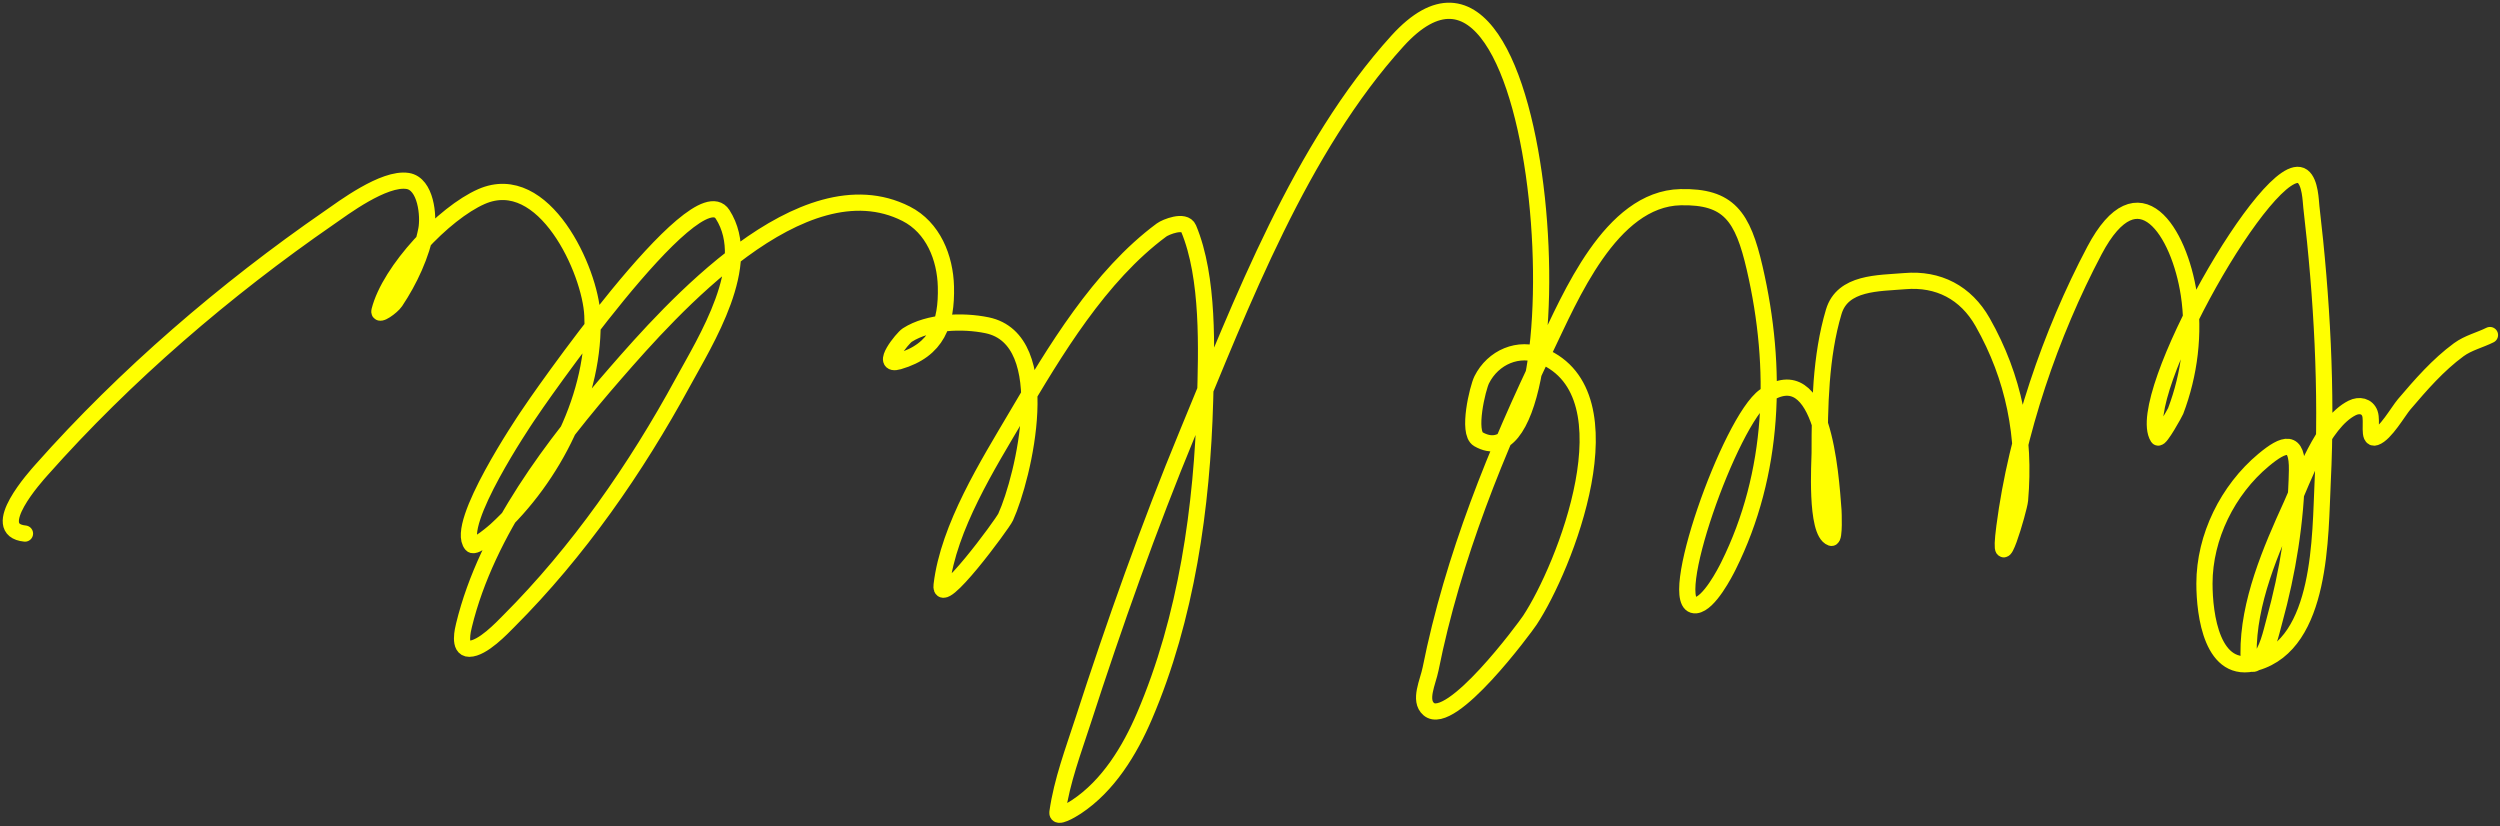 <?xml version="1.0" encoding="UTF-8"?> <svg xmlns="http://www.w3.org/2000/svg" width="463" height="153" viewBox="0 0 463 153" fill="none"><rect x="0" y="0" width="463" height="153" fill="#333333" stroke="none"/> <path d="M4.628 98.817C-2.368 98.118 6.706 88.128 7.692 87.016C23.211 69.511 41.738 53.602 60.969 40.32C63.471 38.593 71.093 32.834 75.494 33.512C78.898 34.035 79.443 40.037 78.956 42.533C78.037 47.24 75.874 51.894 73.225 55.867C72.595 56.811 69.999 58.67 70.275 57.569C72.145 50.086 82.208 39.455 89.168 36.405C100.787 31.314 109.344 50.2 109.708 58.42C110.353 73.013 102.518 88.396 91.892 98.136C91.766 98.252 87.996 101.595 87.353 100.86C84.108 97.152 97.267 77.724 97.566 77.257C99.144 74.787 128.827 31.927 133.821 39.696C139.733 48.892 130.601 63.209 126.445 70.845C117.777 86.775 107.075 102.188 94.218 115.044C93.015 116.248 89.38 120.151 86.899 120.151C84.824 120.151 85.754 116.522 85.934 115.782C90.165 98.388 102.553 82.246 114.02 69.087C124.135 57.477 148.557 29.818 167.807 39.583C172.837 42.134 175.05 47.754 175.183 53.086C175.352 59.838 173.607 64.857 166.446 66.93C162.823 67.979 167.127 62.633 168.034 62.051C171.979 59.52 178.282 59.311 182.786 60.235C195.72 62.888 189.568 88.432 186.247 95.753C185.65 97.07 173.833 113.074 174.389 108.349C175.648 97.646 183.004 85.976 188.233 77.087C195.3 65.072 203.652 51.072 215.127 42.59C215.853 42.053 219.4 40.592 220.12 42.306C223.942 51.405 223.441 64.832 223.184 74.193C222.645 93.84 219.749 114.436 211.95 132.633C209.219 139.004 205.253 145.525 199.354 149.428C198.336 150.101 195.665 151.658 195.836 150.449C196.66 144.615 198.787 139.033 200.602 133.428C206.328 115.747 212.812 97.434 219.893 80.321C229.855 56.244 240.878 27.335 258.816 7.582C287.941 -24.49 293.492 92.598 273.794 81.342C271.675 80.131 273.665 71.842 274.419 70.335C276.499 66.173 281.233 64.091 285.596 65.909C302.599 72.994 289.738 105.18 283.326 114.874C282.422 116.242 268.7 134.84 264.603 131.328C262.72 129.714 264.457 126.328 264.943 123.896C269.062 103.304 277.154 83.264 286.277 64.434C290.741 55.22 298.271 36.795 311.242 36.519C320.192 36.328 322.751 40.065 324.972 49.682C329.25 68.203 328.664 87.622 320.093 104.832C319.541 105.939 316.54 111.835 314.079 112.094C308.084 112.725 320.431 77.803 326.845 73.342C337.696 65.793 339.047 87.913 339.554 94.505C339.571 94.728 339.795 99.837 339.157 99.612C336.143 98.548 337.001 85.345 337.001 83.838C337.001 75.299 337.145 66.005 339.611 57.739C341.256 52.222 347.9 52.48 352.774 52.065C358.985 51.536 364.074 54.181 367.185 59.668C373.007 69.935 375.129 80.89 374.108 92.633C373.966 94.263 369.77 108.67 371.214 97.569C373.468 80.24 379.745 61.809 387.895 46.391C396.099 30.869 403.614 42.989 405.37 54.505C406.47 61.715 405.521 69.306 402.931 76.122C402.852 76.329 399.996 81.561 399.64 81.001C394.966 73.657 420.606 28.462 426.42 32.661C427.891 33.723 427.943 37.288 428.066 38.334C430.027 55.078 430.991 72.269 430.165 89.115C429.675 99.11 430.104 119.147 417.853 122.704C409.648 125.086 408.264 113.841 408.264 108.066C408.264 99.433 412.584 90.726 419.214 85.2C423.052 82.002 425.508 81.268 425.399 87.129C425.222 96.595 423.71 105.927 421.2 115.044C420.596 117.239 419.951 120.511 418.25 122.307C417.086 123.535 416.453 122.915 416.434 121.059C416.34 111.62 420.554 101.872 424.378 93.484C426.497 88.834 430.122 78.299 435.612 75.555C436.966 74.877 438.408 75.203 438.903 76.576C439.415 78 438.488 81.48 439.924 81.001C441.767 80.387 444.16 76.162 445.257 74.874C448.329 71.267 451.515 67.595 455.357 64.774C457.108 63.489 459.296 62.975 461.144 62.051" stroke="#FFFF00" stroke-width="3" stroke-linecap="round"></path> </svg> 